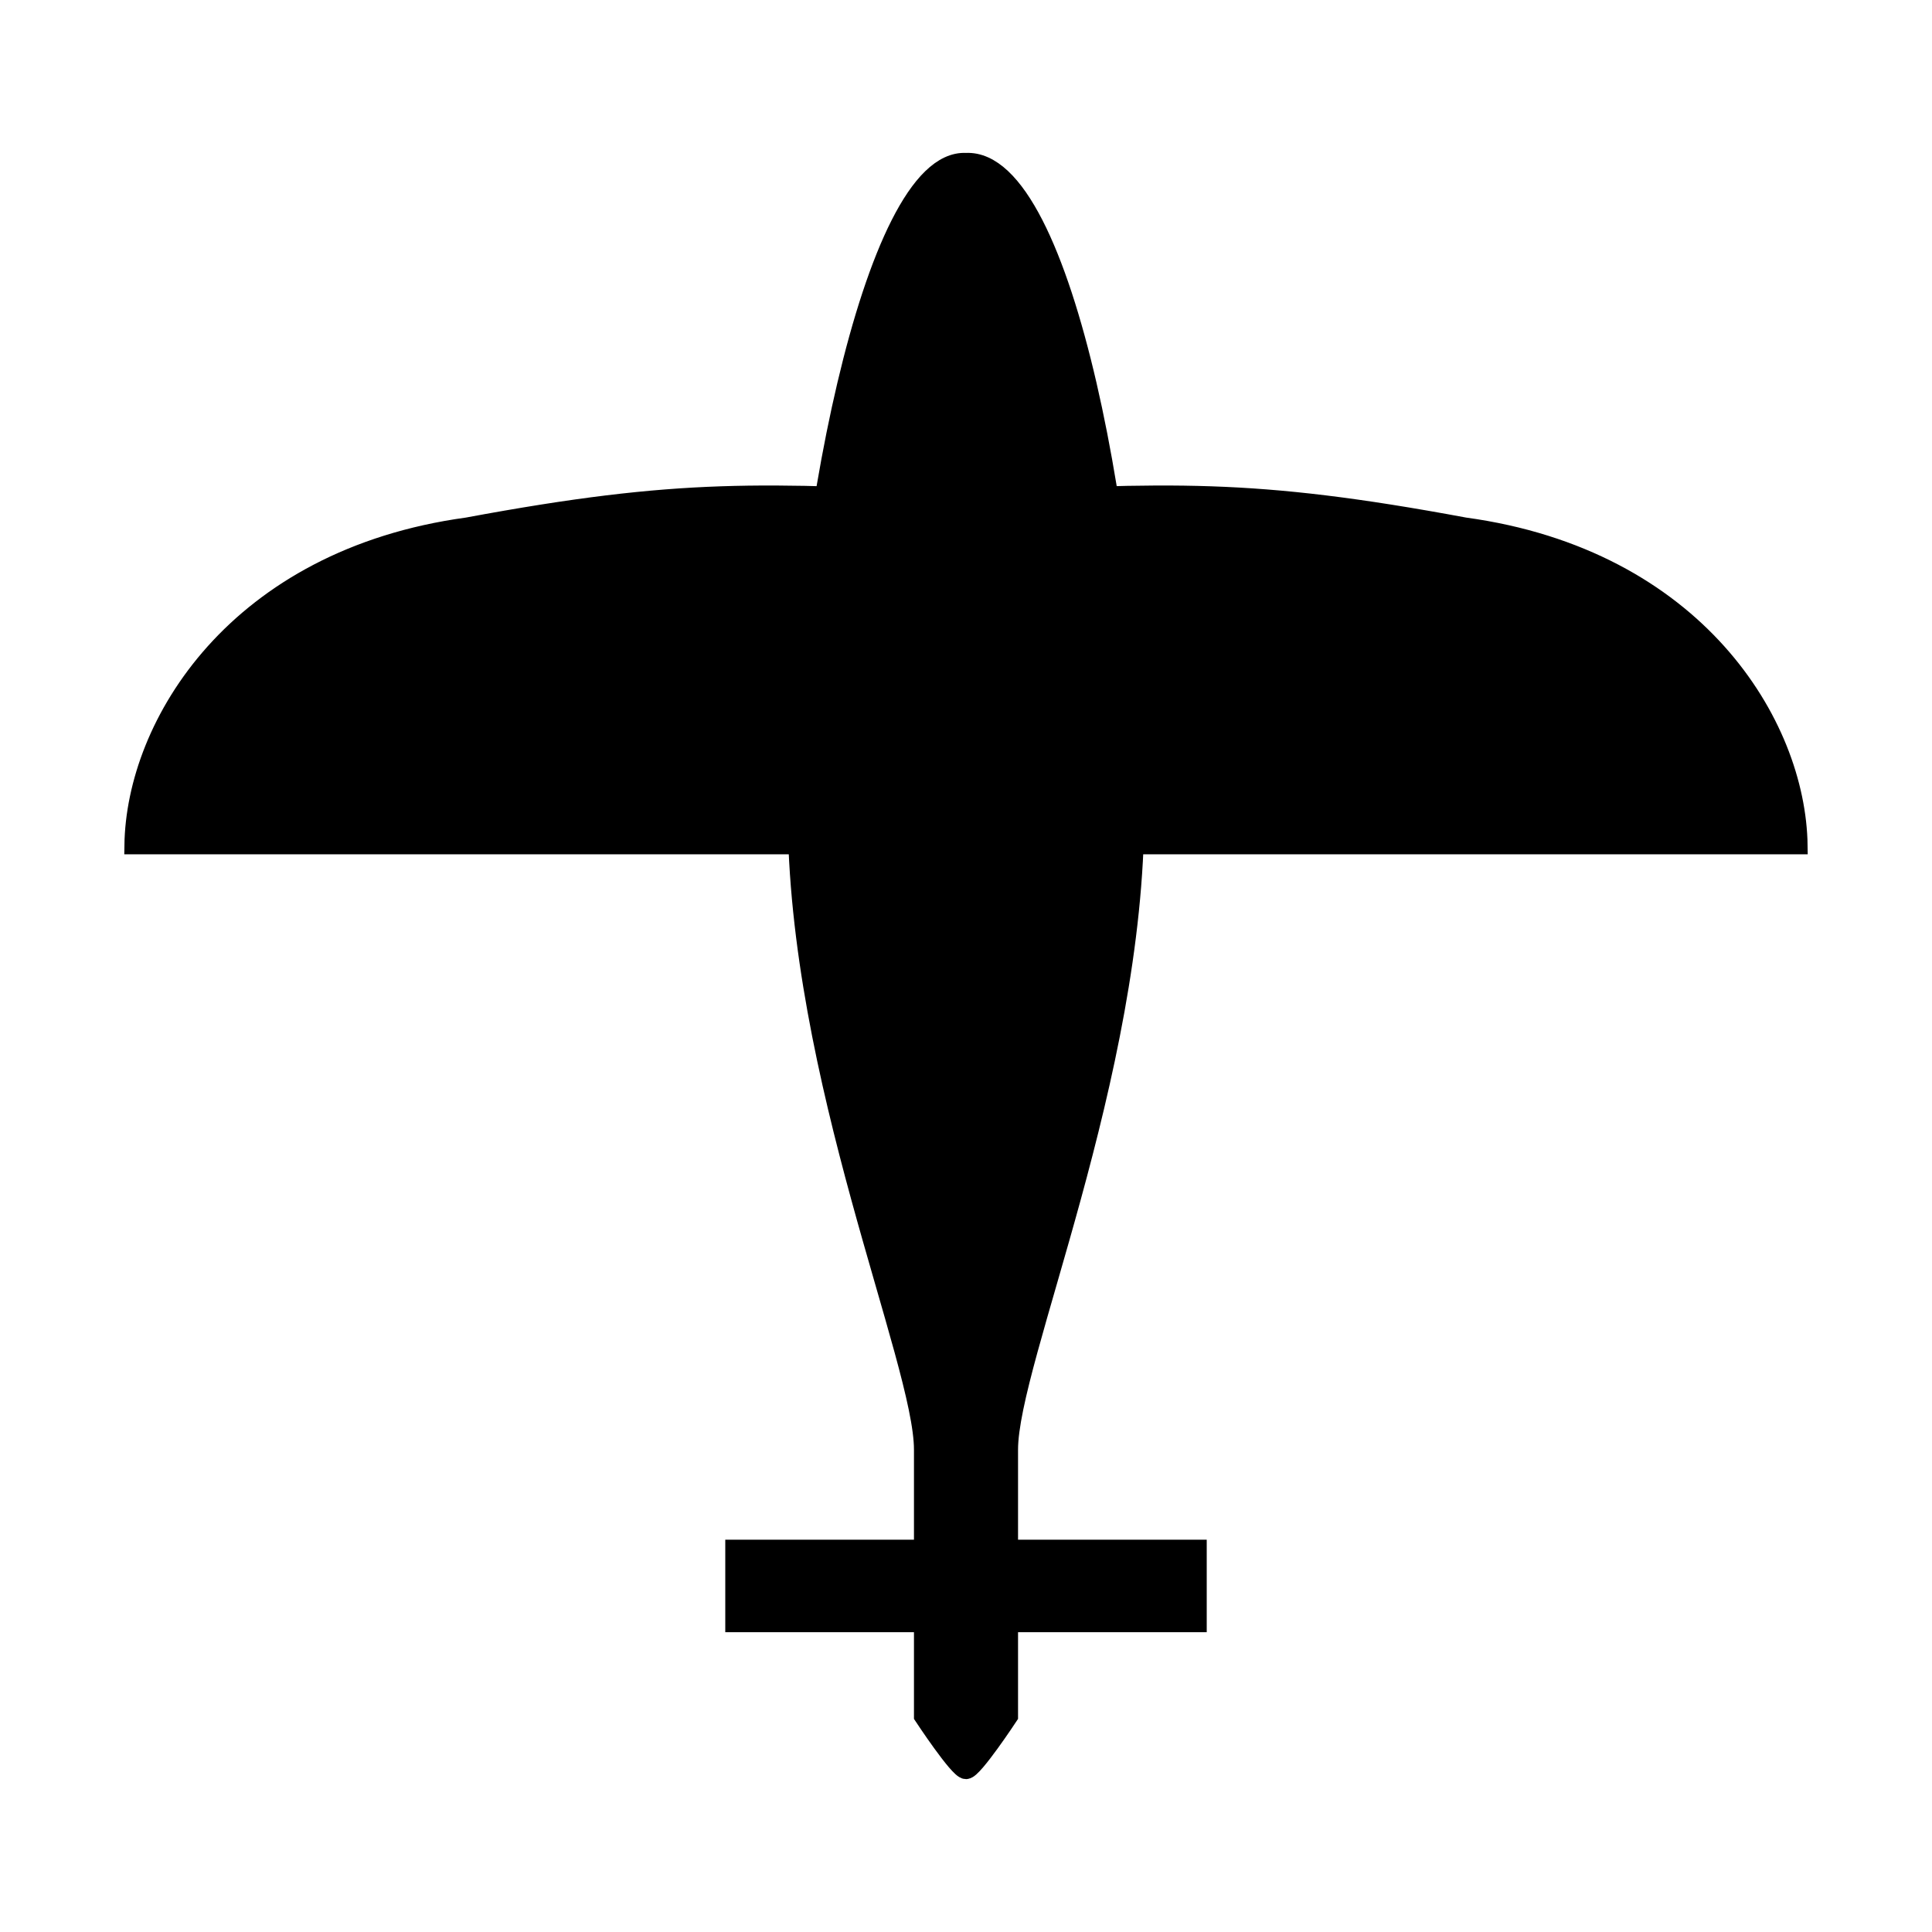 <?xml version="1.0" encoding="UTF-8" standalone="no"?>
<!DOCTYPE svg PUBLIC "-//W3C//DTD SVG 1.0//EN"
"http://www.w3.org/TR/2001/REC-SVG-20010904/DTD/svg10.dtd">
<!-- Created with Sodipodi ("http://www.sodipodi.com/") -->
<svg
   xmlns="http://www.w3.org/2000/svg"
   xmlns:xlink="http://www.w3.org/1999/xlink"
   version="1.0"
   x="0"
   y="0"
   width="109.134"
   height="109.134"
   id="svg602"
   xml:space="preserve"><defs
   id="defs604" /><g
   transform="translate(1.907349e-5,1.156)"
   style="font-size:12;"
   id="g841"><path
   d="M 54.567 98.779 C 54.963 98.779 56.944 95.772 56.944 95.772 C 56.944 95.772 56.944 85.746 56.944 80.733 C 56.944 75.72 64.076 59.678 64.076 44.639 C 64.076 29.6 60.086 7.763 54.567 8.045 C 49.33 7.763 45.058 29.6 45.058 44.639 C 45.058 59.678 52.19 75.72 52.19 80.733 C 52.19 85.746 52.19 95.772 52.19 95.772 C 52.19 95.772 54.171 98.779 54.567 98.779 "
   style="fill-rule:evenodd;stroke:#000000;stroke-width:1.125;"
   id="path834" /><path
   d="M 54.285 27.166 C 66.116 26.603 70.622 26.321 82.735 28.574 C 95.786 30.358 101.513 39.748 101.607 46.602 L 54.567 46.602 L 54.567 46.602 M 54.849 27.166 C 43.018 26.603 38.511 26.321 26.399 28.574 C 13.348 30.358 7.621 39.748 7.527 46.602 L 54.567 46.602 L 54.567 46.602 "
   style="fill-rule:evenodd;stroke:#000000;"
   id="path839" /><rect
   width="26.196"
   height="4.225"
   x="41.469"
   y="86.318"
   style="fill-rule:evenodd;stroke:#000000;"
   id="rect840" /></g></svg>
